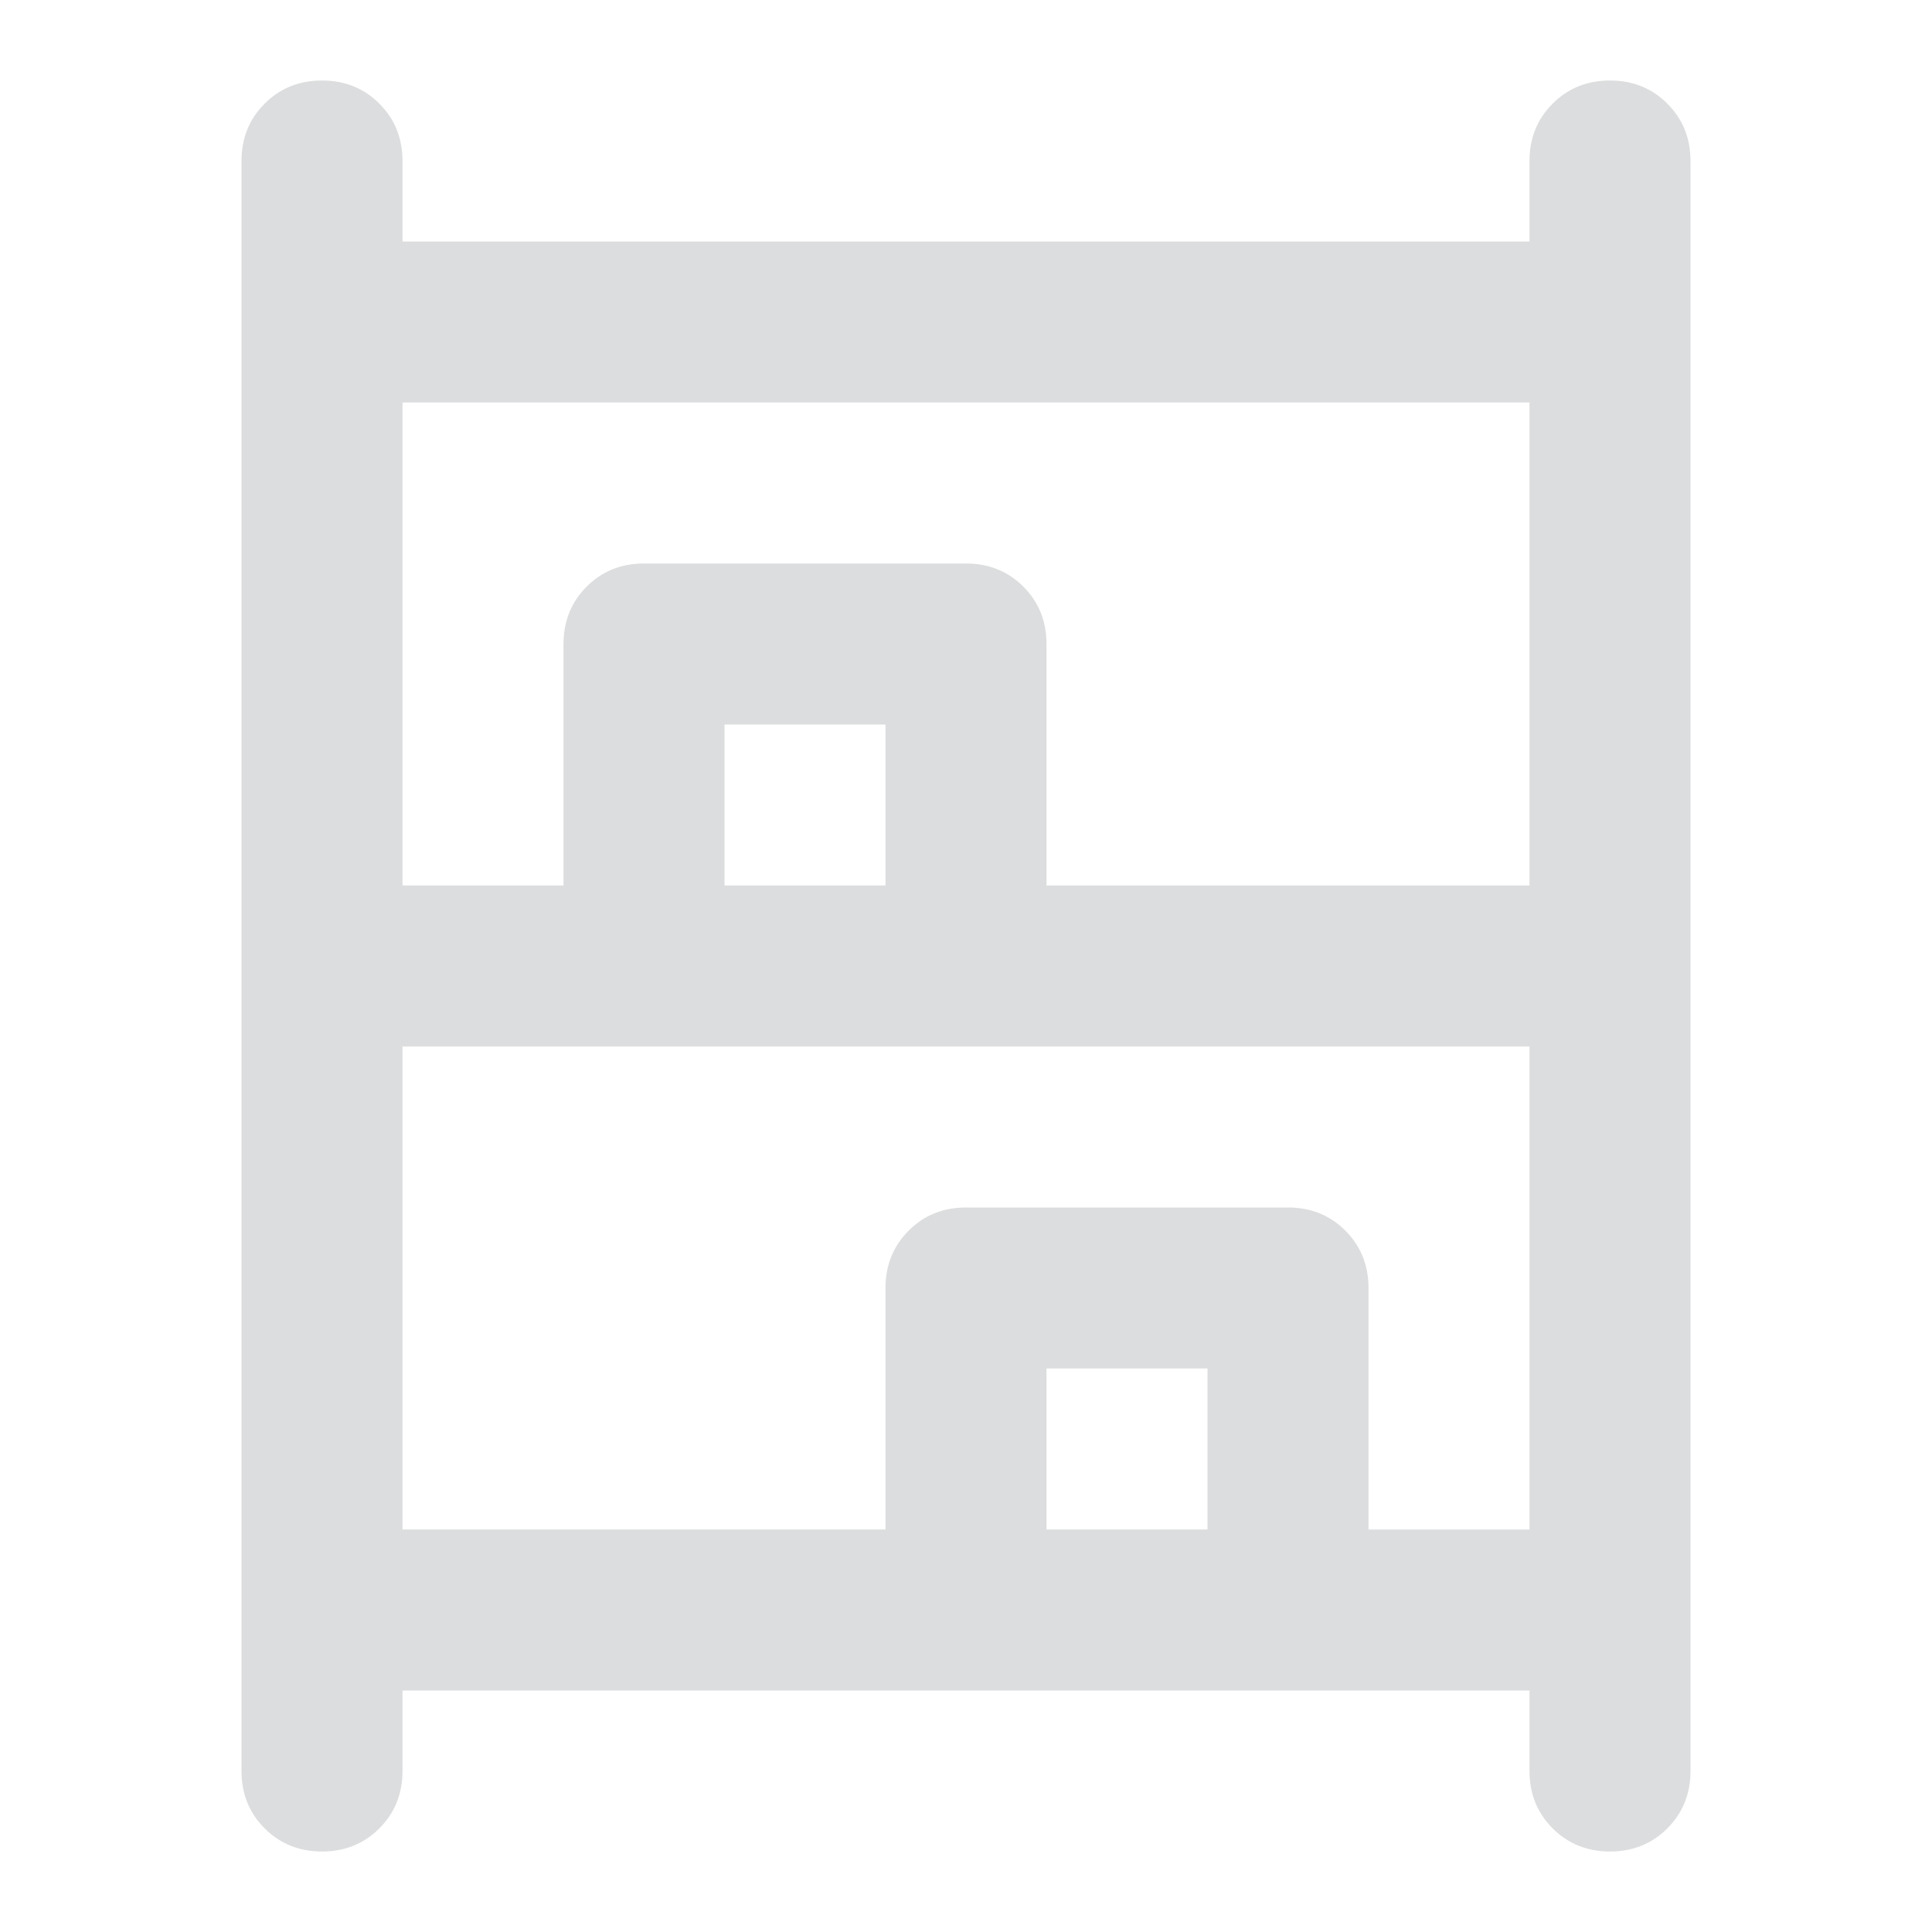 <svg xmlns="http://www.w3.org/2000/svg" height="24px" viewBox="0 -960 960 960" width="24px" fill="#DCDDDE"><path d="M160-40q-17 0-28.5-11.5T120-80v-800q0-17 11.5-28.5T160-920q17 0 28.5 11.5T200-880v40h560v-40q0-17 11.5-28.5T800-920q17 0 28.5 11.5T840-880v800q0 17-11.5 28.5T800-40q-17 0-28.5-11.5T760-80v-40H200v40q0 17-11.5 28.5T160-40Zm40-480h80v-120q0-17 11.5-28.5T320-680h160q17 0 28.5 11.5T520-640v120h240v-240H200v240Zm0 320h240v-120q0-17 11.5-28.5T480-360h160q17 0 28.5 11.5T680-320v120h80v-240H200v240Zm160-320h80v-80h-80v80Zm160 320h80v-80h-80v80ZM360-520h80-80Zm160 320h80-80Z"/></svg>